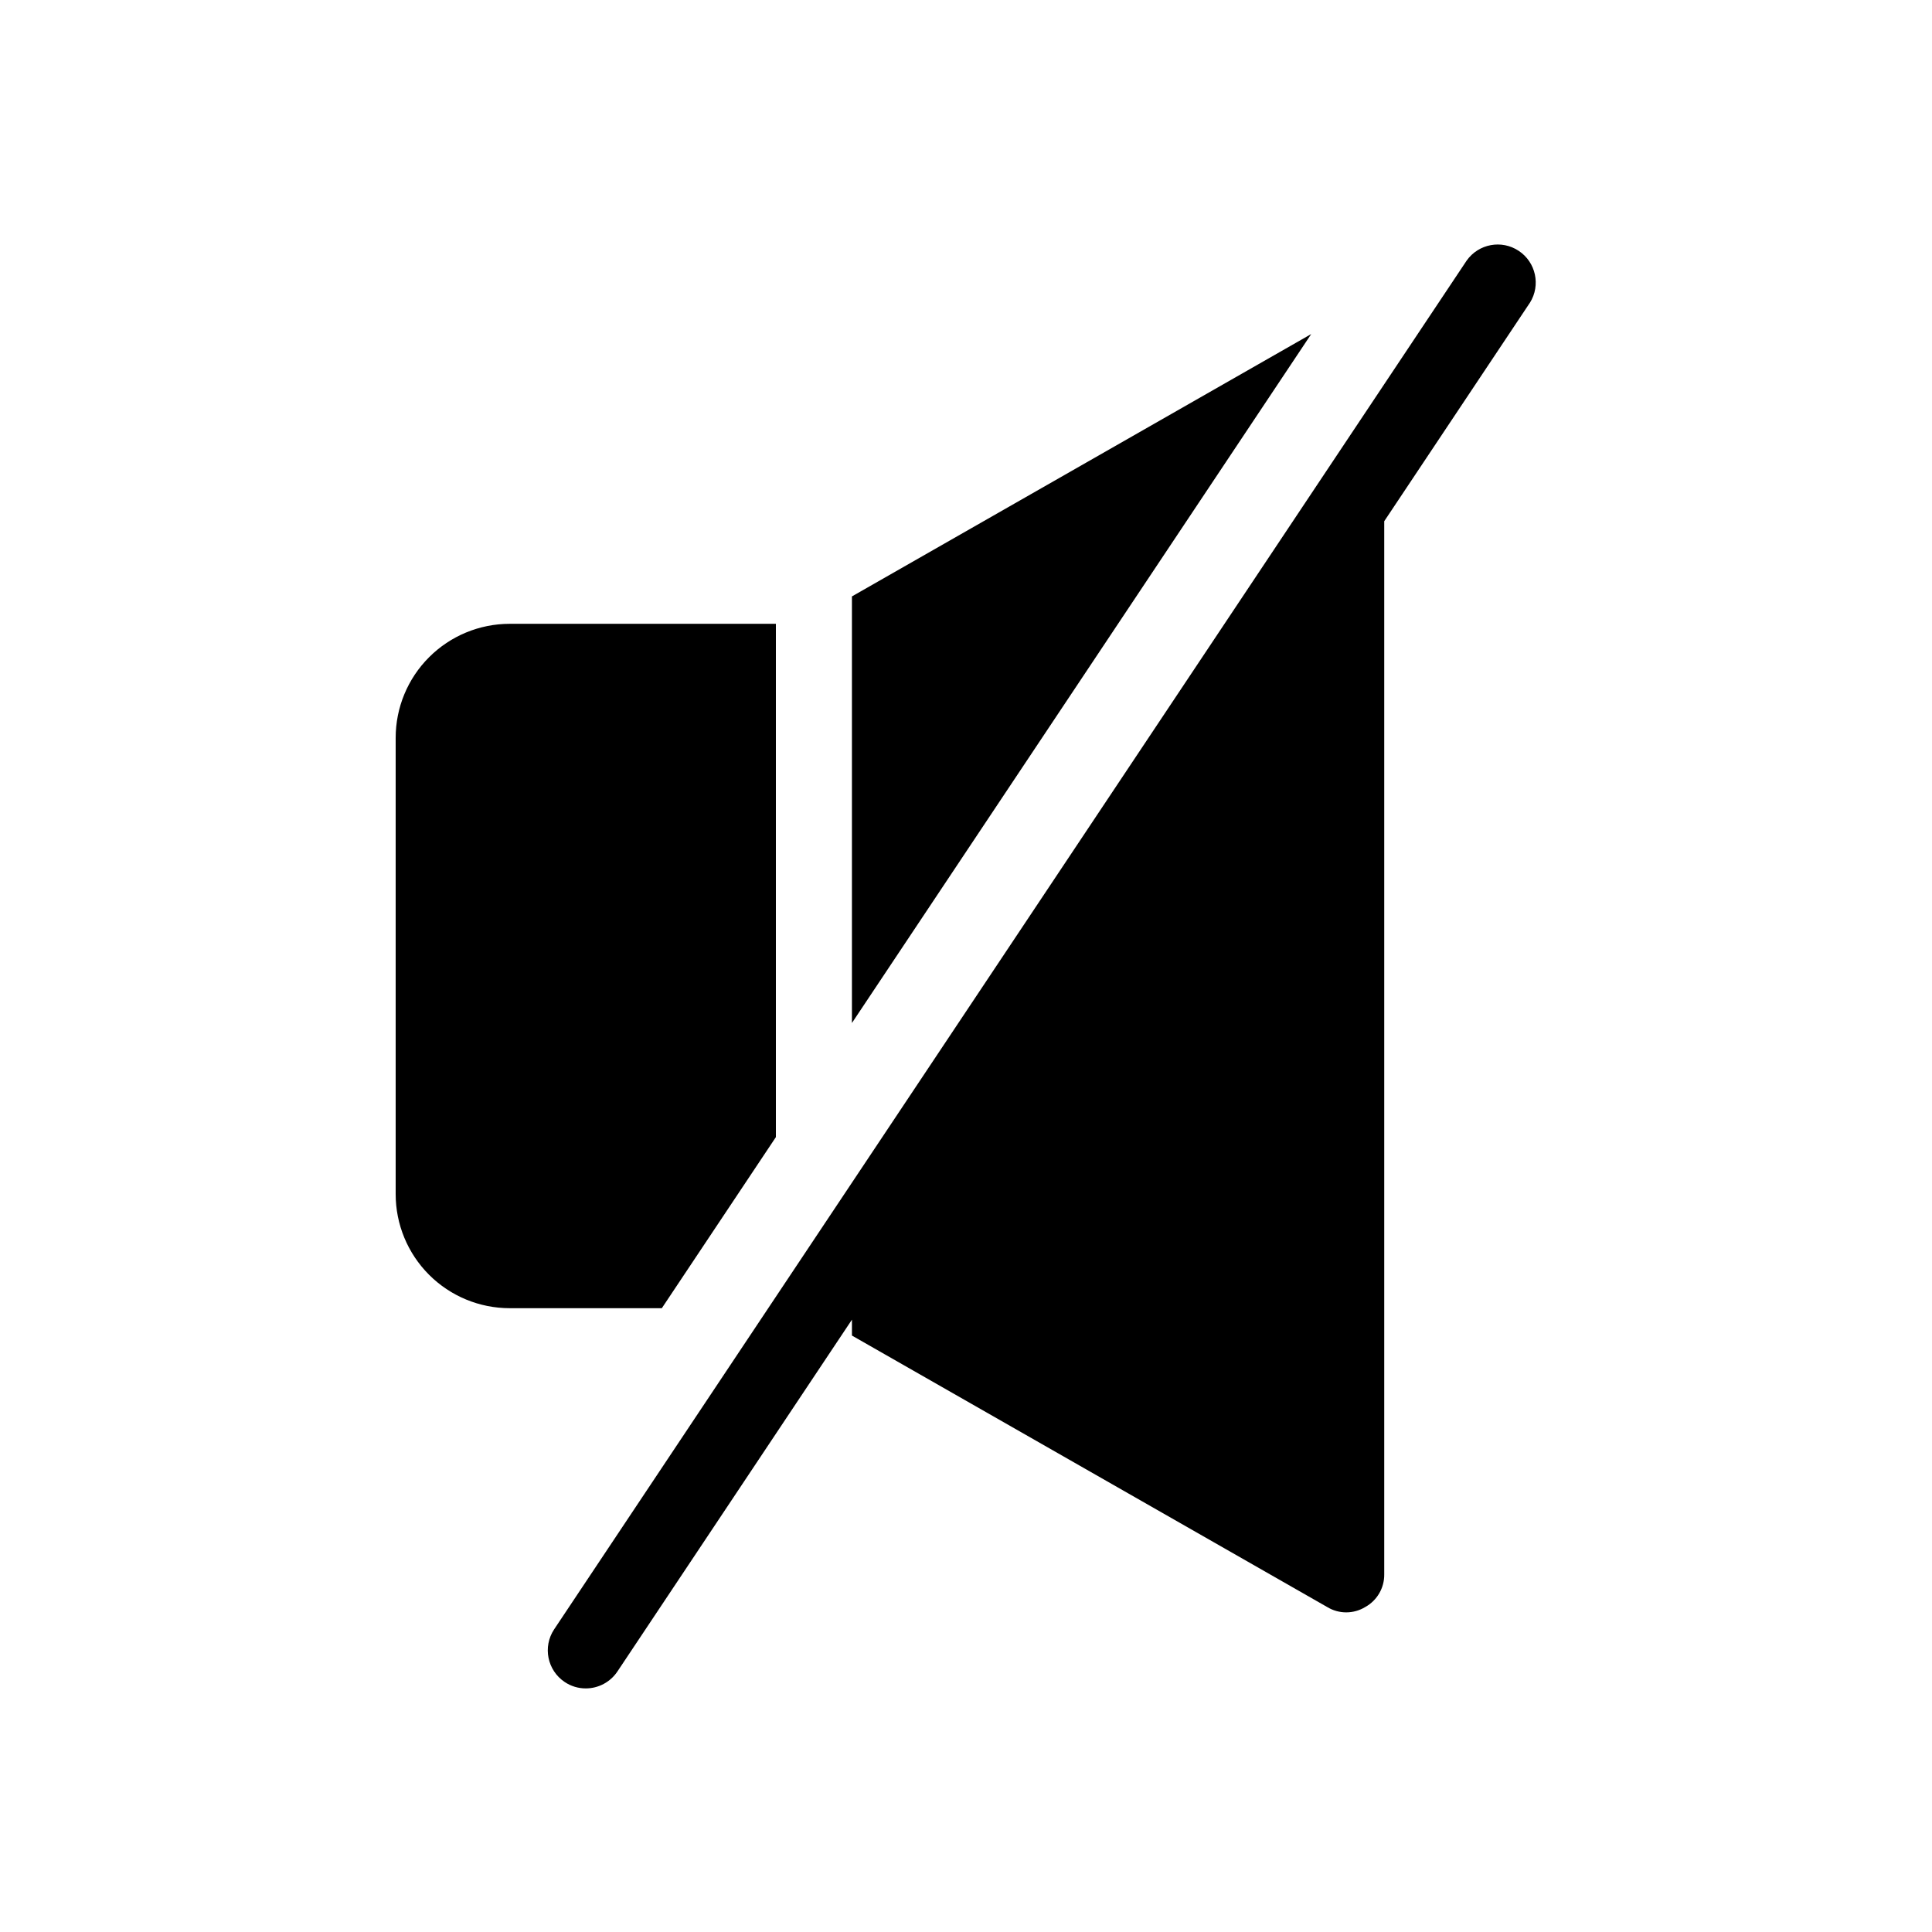 <?xml version="1.0" encoding="UTF-8"?>
<!-- Uploaded to: SVG Repo, www.svgrepo.com, Generator: SVG Repo Mixer Tools -->
<svg fill="#000000" width="800px" height="800px" version="1.1" viewBox="144 144 512 512" xmlns="http://www.w3.org/2000/svg">
 <path d="m549.45 224.21-38.613 57.918v279.09c0.047 3.594-1.891 6.926-5.039 8.664-3.094 1.883-6.981 1.883-10.074 0l-125.95-71.945v-4.211l-62.148 93.227c-1.867 2.805-5.016 4.492-8.383 4.492-1.988 0.008-3.934-0.582-5.582-1.691-4.629-3.086-5.883-9.336-2.805-13.965l241.83-362.74 0.004-0.004c3.152-4.445 9.266-5.578 13.801-2.559 4.539 3.023 5.852 9.102 2.965 13.727zm-179.68 77.848v113.05l121.72-182.58zm-20.152 143.29v-136.03h-70.531c-8.02 0-15.707 3.184-21.375 8.855-5.672 5.668-8.855 13.355-8.855 21.375v120.91c0 8.016 3.184 15.703 8.855 21.375 5.668 5.668 13.355 8.852 21.375 8.852h40.305z"/>
</svg>